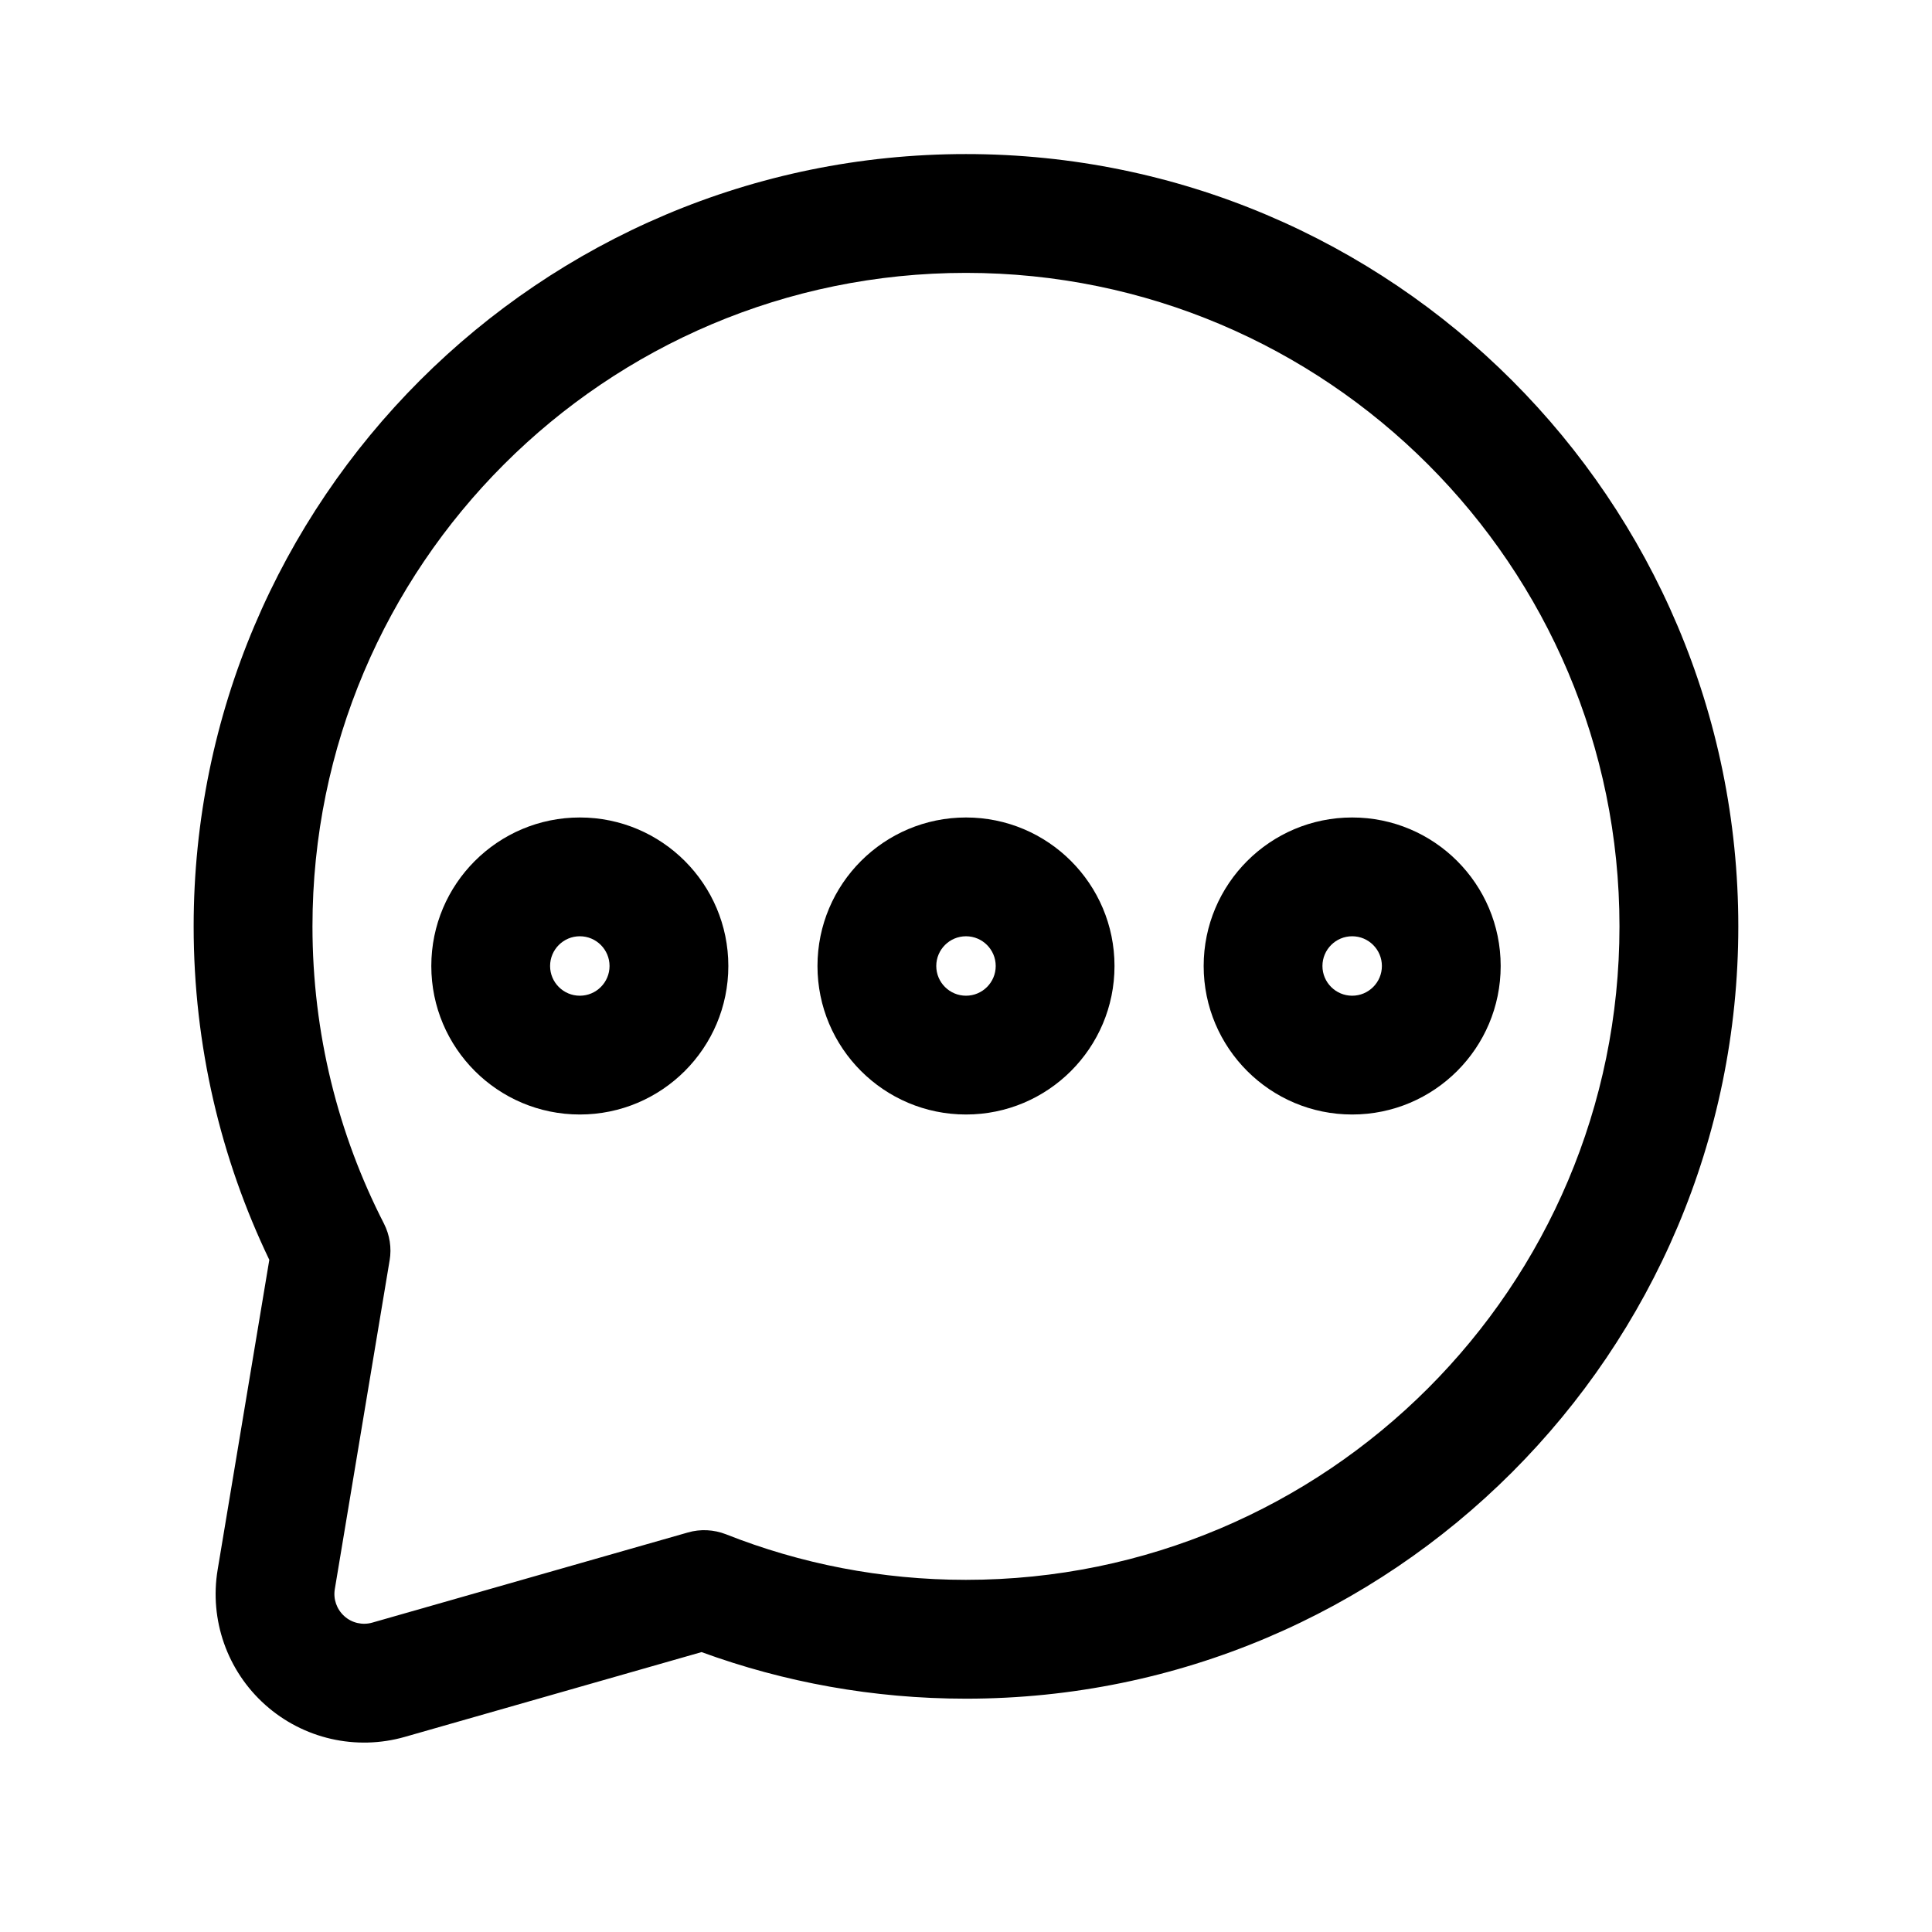 <?xml version="1.0" encoding="UTF-8"?>
<!-- Uploaded to: SVG Repo, www.svgrepo.com, Generator: SVG Repo Mixer Tools -->
<svg fill="#000000" width="800px" height="800px" version="1.1" viewBox="144 144 512 512" xmlns="http://www.w3.org/2000/svg">
 <g fill-rule="evenodd">
  <path d="m215.37 477.87-13.688 82.102c-2.227 13.309 2.539 26.848 12.613 35.832 10.059 8.984 24.039 12.199 37.012 8.48l78.613-22.461c21.832 7.977 45.449 12.344 70.07 12.344 112.96 0 204.68-91.715 204.68-204.67 0-112.96-91.715-204.67-204.68-204.67-112.96 0-204.67 91.715-204.67 204.67 0 31.637 7.203 61.613 20.051 88.375zm31.887 0.148c0.566-3.316 0.02-6.758-1.512-9.762-12.113-23.637-18.938-50.402-18.938-78.762 0-95.578 77.609-173.18 173.18-173.18 95.578 0 173.19 77.605 173.19 173.18s-77.609 173.18-173.19 173.18c-22.438 0-43.914-4.281-63.582-12.07-3.234-1.258-6.781-1.449-10.117-0.48l-83.633 23.887c-2.582 0.734-5.394 0.105-7.391-1.699-2.016-1.805-2.981-4.492-2.539-7.16l14.527-87.137z"/>
  <path d="m297.66 360.64c-21.73 0-39.359 17.633-39.359 39.359s17.629 39.355 39.359 39.355c21.727 0 39.355-17.629 39.355-39.355s-17.629-39.359-39.355-39.359zm0 31.48c4.344 0 7.875 3.531 7.875 7.879 0 4.344-3.531 7.875-7.875 7.875-4.348 0-7.879-3.531-7.879-7.875 0-4.348 3.531-7.879 7.879-7.879z"/>
  <path d="m400 360.64c-21.727 0-39.359 17.633-39.359 39.359s17.633 39.355 39.359 39.355 39.355-17.629 39.355-39.355-17.629-39.359-39.355-39.359zm0 31.48c4.344 0 7.875 3.531 7.875 7.879 0 4.344-3.531 7.875-7.875 7.875-4.348 0-7.879-3.531-7.879-7.875 0-4.348 3.531-7.879 7.879-7.879z"/>
  <path d="m502.34 360.64c-21.727 0-39.355 17.633-39.355 39.359s17.629 39.355 39.355 39.355c21.727 0 39.355-17.629 39.355-39.355s-17.629-39.359-39.355-39.359zm0 31.48c4.344 0 7.875 3.531 7.875 7.879 0 4.344-3.531 7.875-7.875 7.875-4.348 0-7.879-3.531-7.879-7.875 0-4.348 3.531-7.879 7.879-7.879z"/>
 </g>
</svg>